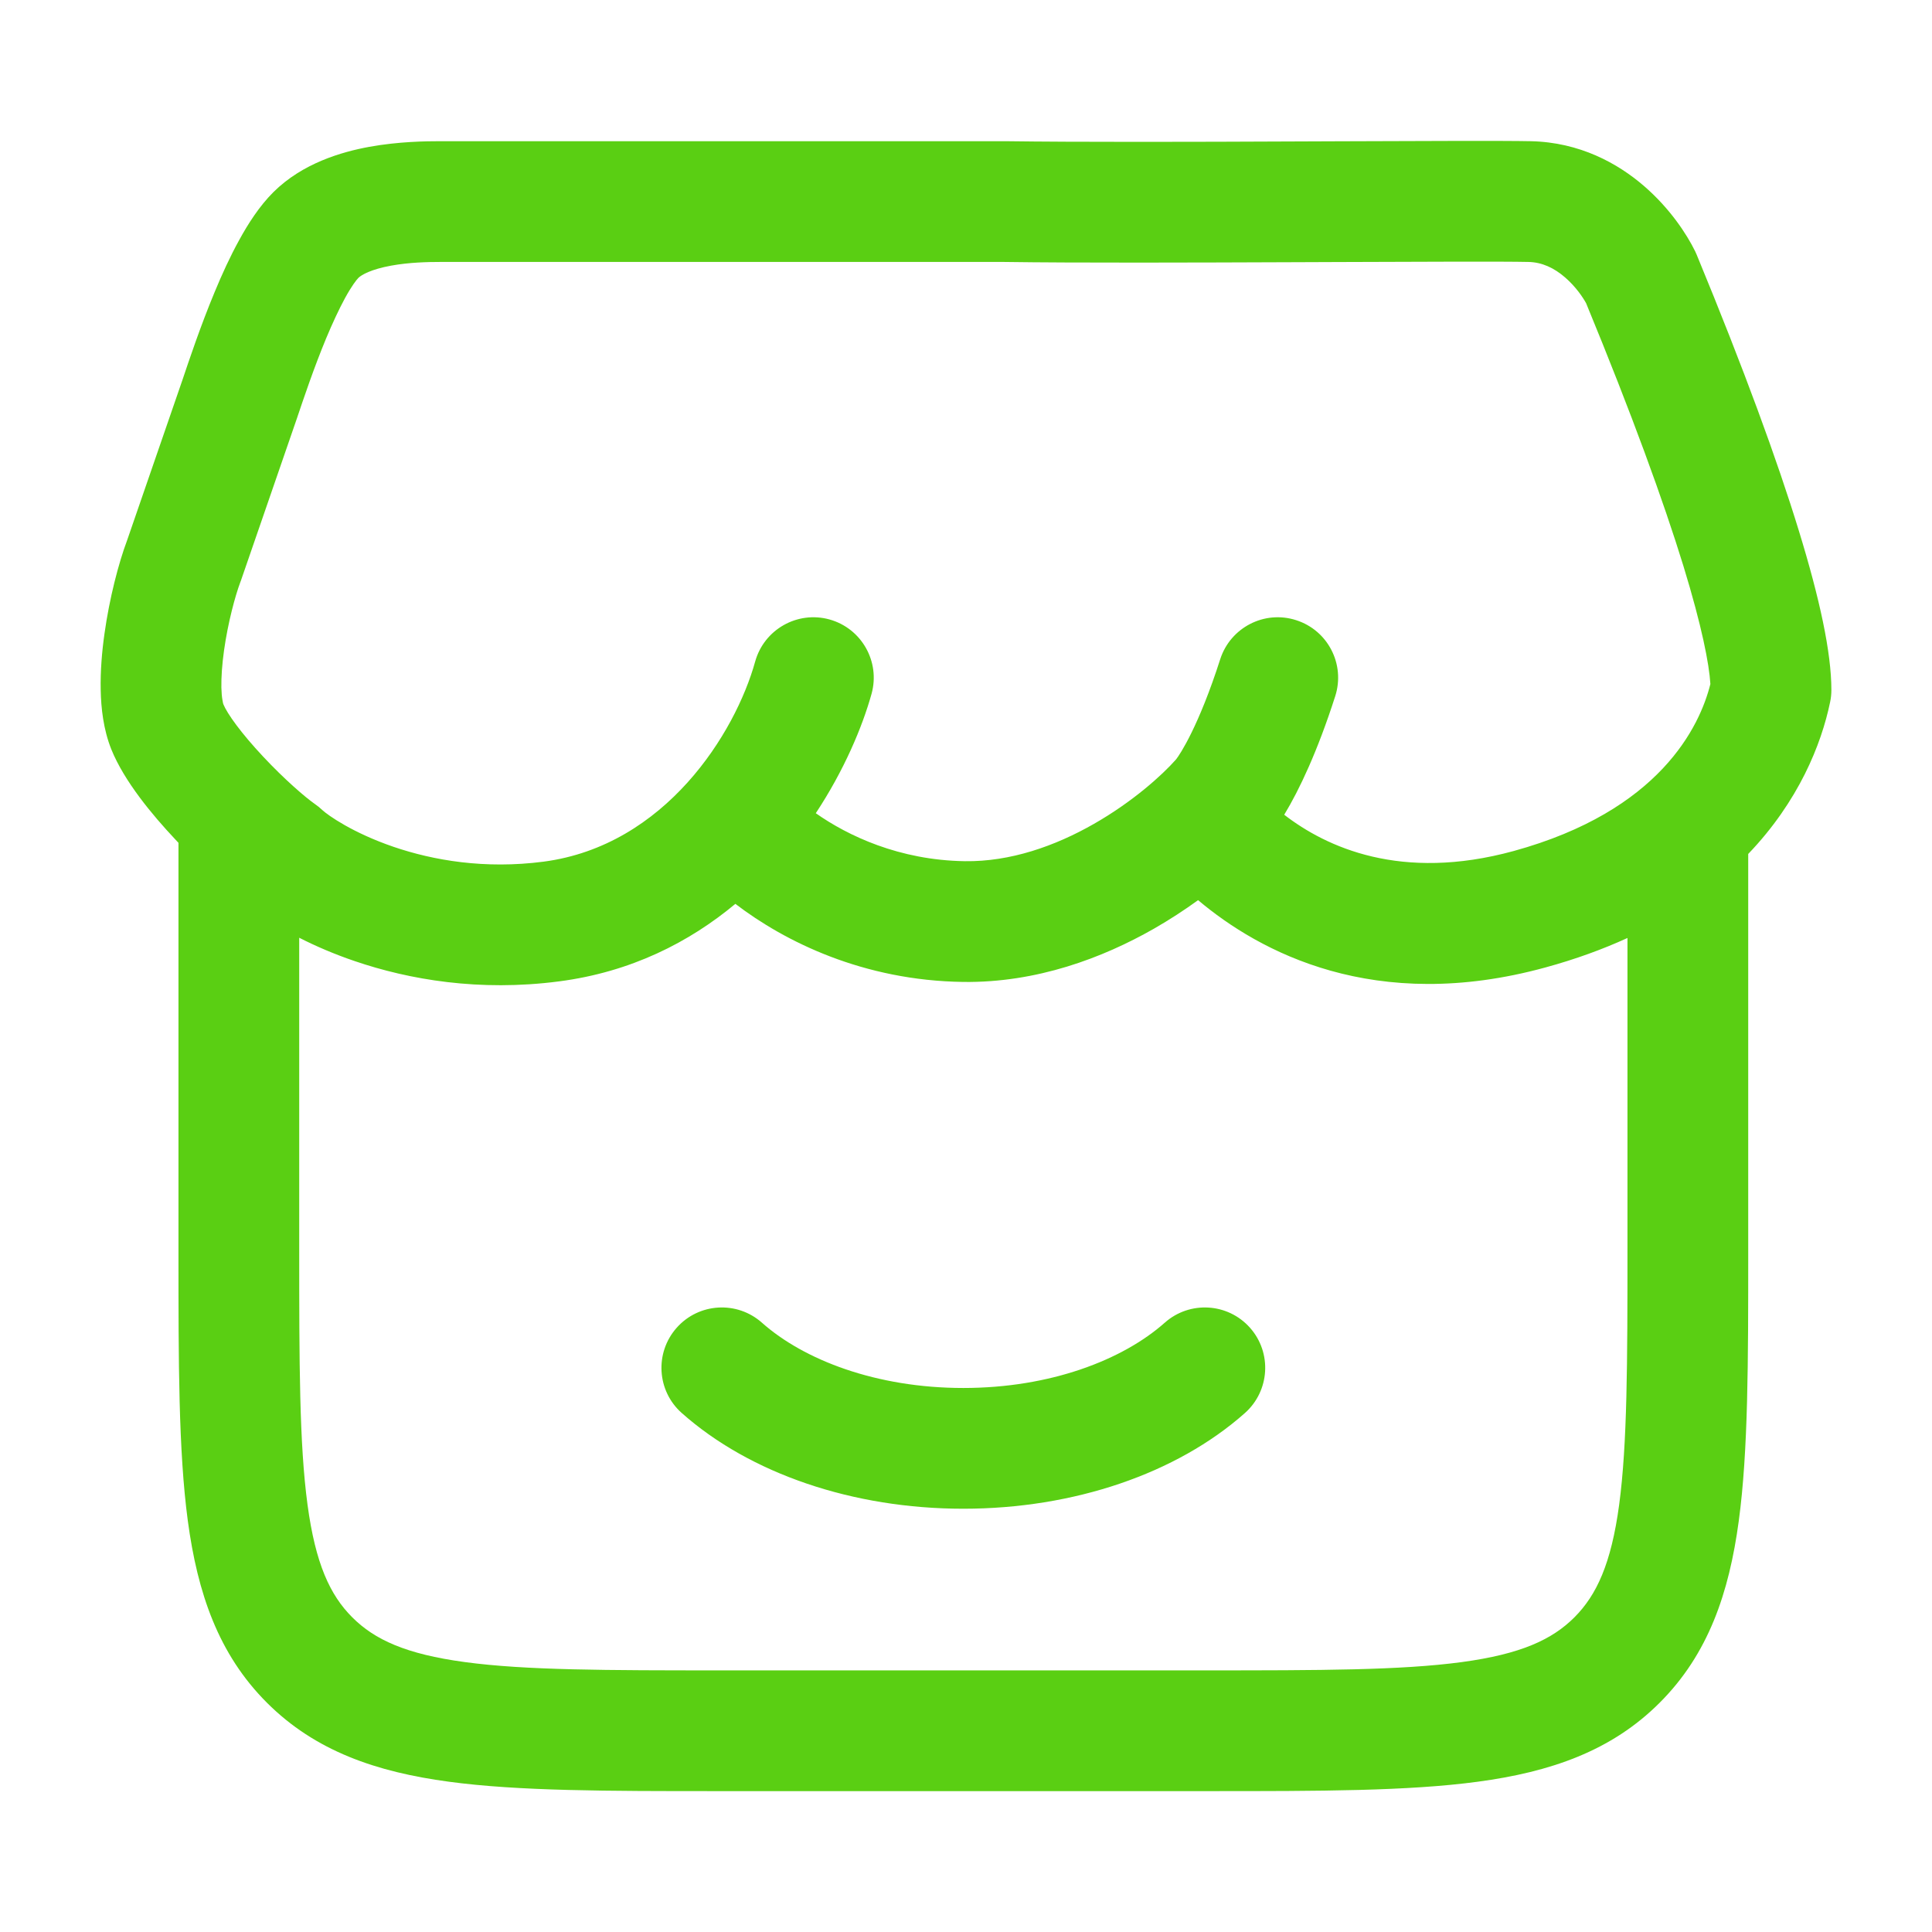 <svg xmlns="http://www.w3.org/2000/svg" viewBox="0 0 24 24" width="24" height="24" color="#5acf13" fill="none">
    <defs />
    <path fill="currentColor" d="M19.016,1.754 C19.625,1.767 20.098,2.03 20.424,2.312 C20.743,2.588 20.953,2.907 21.059,3.124 C21.066,3.138 21.072,3.153 21.078,3.167 C21.665,4.588 22.078,5.719 22.345,6.59 C22.606,7.439 22.75,8.107 22.75,8.571 C22.75,8.622 22.745,8.673 22.734,8.723 C22.626,9.245 22.344,9.954 21.717,10.608 L21.717,15.553 C21.717,16.921 21.717,18.024 21.6,18.891 C21.479,19.791 21.22,20.549 20.618,21.151 C20.017,21.753 19.259,22.012 18.359,22.133 C17.492,22.25 16.389,22.25 15.022,22.25 L8.912,22.25 C7.544,22.25 6.442,22.25 5.575,22.133 C4.675,22.012 3.917,21.753 3.315,21.151 C2.713,20.549 2.454,19.791 2.333,18.891 C2.217,18.024 2.217,16.921 2.217,15.553 L2.217,10.496 C2.217,10.487 2.217,10.479 2.217,10.47 C2.204,10.456 2.19,10.442 2.177,10.427 C1.891,10.123 1.543,9.705 1.383,9.309 C1.284,9.062 1.255,8.794 1.251,8.571 C1.246,8.337 1.266,8.096 1.298,7.871 C1.359,7.435 1.472,6.997 1.579,6.712 L2.257,4.747 L2.265,4.724 C2.349,4.474 2.492,4.047 2.666,3.629 C2.756,3.411 2.859,3.185 2.973,2.979 C3.081,2.782 3.221,2.561 3.397,2.386 C3.759,2.027 4.244,1.887 4.587,1.824 C4.951,1.758 5.293,1.754 5.469,1.754 L12.486,1.754 C13.379,1.766 14.808,1.763 16.119,1.757 L16.632,1.755 C17.723,1.751 18.668,1.747 19.016,1.754 Z M20.217,11.652 C19.913,11.791 19.575,11.915 19.198,12.018 C17.076,12.6 15.644,11.823 14.883,11.182 C14.715,11.304 14.531,11.424 14.334,11.537 C13.699,11.899 12.879,12.21 11.965,12.198 C10.725,12.181 9.751,11.699 9.135,11.228 C8.562,11.705 7.838,12.075 6.945,12.191 C5.953,12.321 5.08,12.169 4.406,11.939 C4.153,11.853 3.921,11.753 3.717,11.649 L3.717,15.498 C3.717,16.934 3.718,17.935 3.82,18.691 C3.919,19.425 4.099,19.814 4.376,20.091 C4.653,20.368 5.041,20.548 5.775,20.647 C6.53,20.749 7.531,20.75 8.967,20.75 L14.967,20.75 C16.402,20.75 17.403,20.749 18.159,20.647 C18.892,20.548 19.281,20.368 19.558,20.091 C19.834,19.814 20.015,19.425 20.114,18.691 C20.215,17.935 20.217,16.934 20.217,15.498 Z M11.986,10.698 C12.549,10.706 13.104,10.512 13.59,10.234 C14.07,9.96 14.434,9.632 14.609,9.434 C14.658,9.373 14.892,9.019 15.158,8.189 C15.285,7.795 15.707,7.577 16.101,7.704 C16.496,7.83 16.713,8.252 16.587,8.647 C16.368,9.33 16.142,9.81 15.953,10.121 C16.474,10.523 17.402,10.955 18.802,10.572 C20.621,10.073 21.115,9.024 21.247,8.497 C21.232,8.249 21.142,7.782 20.912,7.031 C20.664,6.225 20.273,5.149 19.703,3.766 C19.665,3.697 19.576,3.562 19.443,3.447 C19.306,3.328 19.155,3.257 18.985,3.254 C18.657,3.247 17.737,3.251 16.638,3.255 L16.636,3.255 L16.125,3.257 C14.821,3.262 13.38,3.267 12.47,3.254 L5.469,3.254 C5.313,3.254 5.082,3.259 4.858,3.3 C4.612,3.345 4.492,3.413 4.453,3.451 C4.429,3.475 4.37,3.55 4.287,3.701 C4.21,3.843 4.13,4.015 4.051,4.204 C3.898,4.573 3.769,4.958 3.684,5.21 L3.676,5.233 L2.993,7.212 C2.991,7.219 2.988,7.226 2.985,7.233 C2.923,7.398 2.832,7.731 2.783,8.08 C2.759,8.251 2.748,8.409 2.75,8.54 C2.752,8.604 2.756,8.656 2.763,8.694 C2.768,8.731 2.774,8.747 2.775,8.749 C2.821,8.863 2.994,9.106 3.27,9.4 C3.531,9.679 3.792,9.905 3.916,9.991 C3.947,10.012 3.976,10.036 4.003,10.062 C4.073,10.127 4.381,10.346 4.89,10.52 C5.383,10.688 6.022,10.799 6.751,10.704 C8.265,10.506 9.135,9.105 9.381,8.218 C9.492,7.819 9.905,7.585 10.304,7.695 C10.703,7.806 10.937,8.219 10.827,8.618 C10.712,9.031 10.486,9.569 10.134,10.102 C10.529,10.38 11.168,10.686 11.986,10.698 Z M8.406,16.494 C8.681,16.184 9.155,16.156 9.465,16.431 C9.985,16.893 10.885,17.242 11.967,17.242 C13.049,17.242 13.948,16.893 14.469,16.431 C14.779,16.156 15.253,16.184 15.528,16.494 C15.803,16.804 15.774,17.278 15.465,17.553 C14.617,18.306 13.338,18.742 11.967,18.742 C10.595,18.742 9.317,18.306 8.469,17.553 C8.159,17.278 8.131,16.804 8.406,16.494 Z" />
</svg>